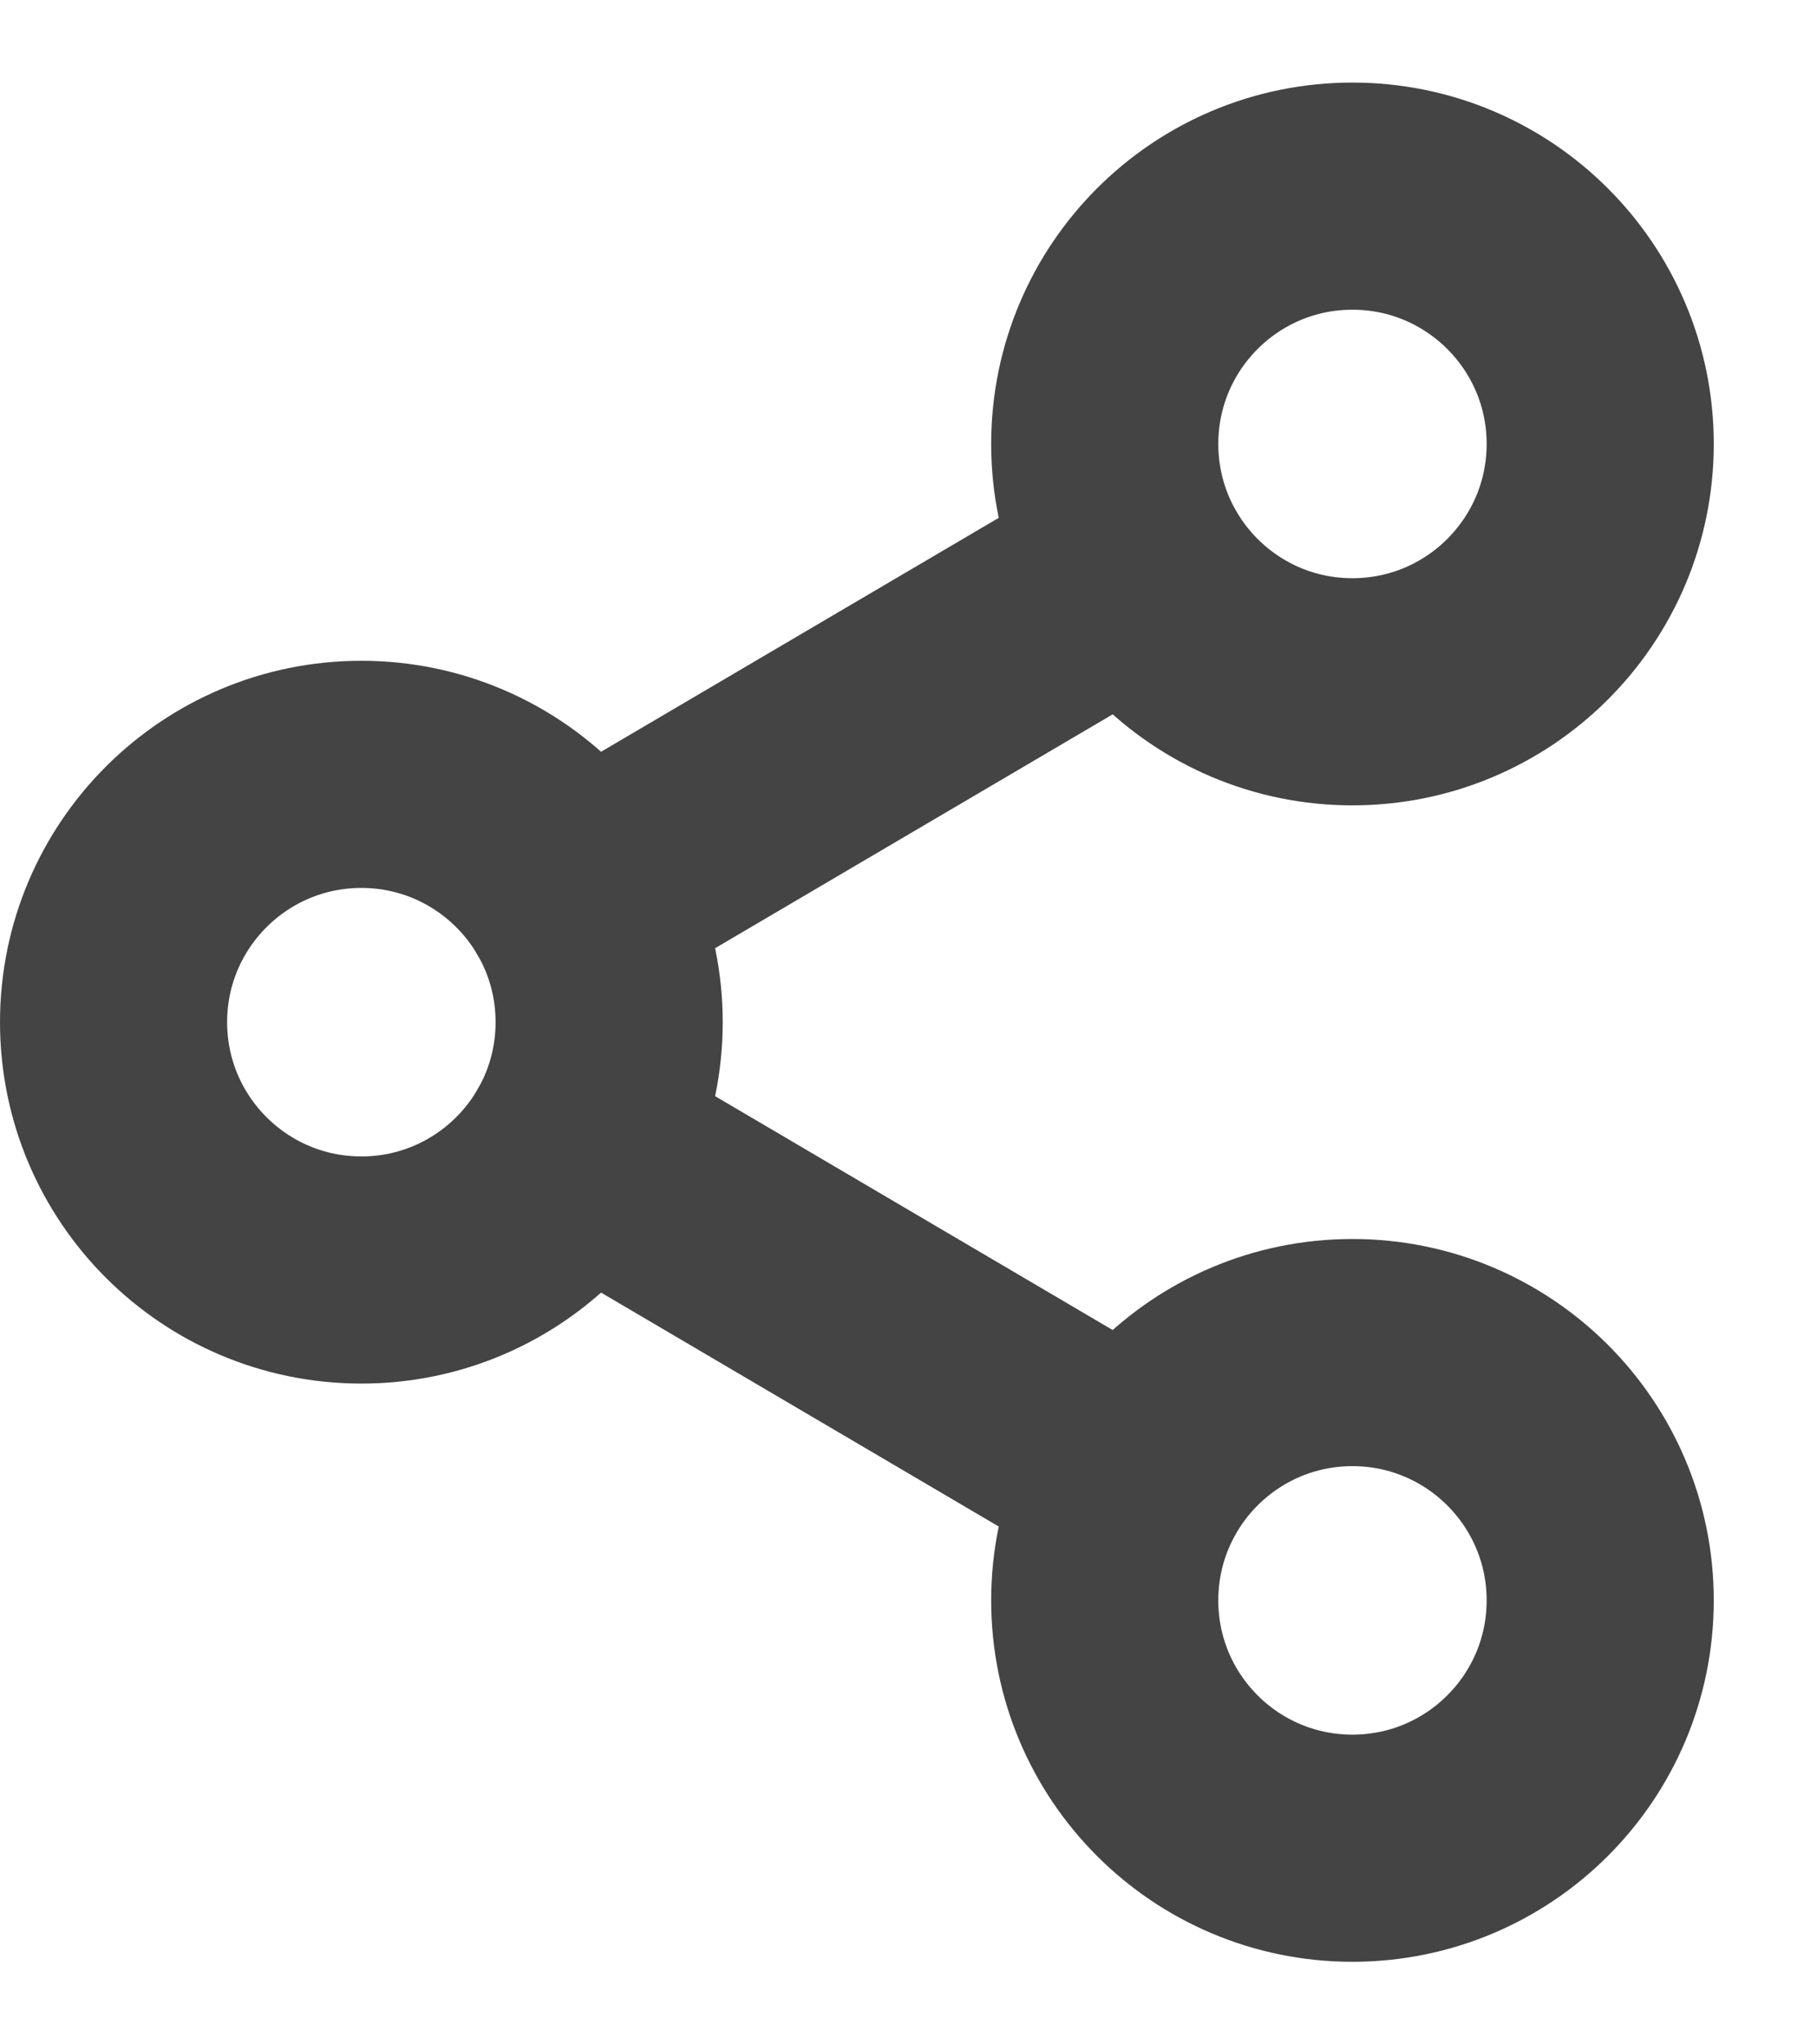 <svg width="16" height="18" viewBox="0 0 16 18" fill="none" xmlns="http://www.w3.org/2000/svg">
<path d="M11.909 6.091C13.114 6.091 14.091 5.114 14.091 3.909C14.091 2.704 13.114 1.727 11.909 1.727C10.704 1.727 9.728 2.704 9.728 3.909C9.728 5.114 10.704 6.091 11.909 6.091Z" stroke="#444444" stroke-width="2" stroke-linecap="round" stroke-linejoin="round"/>
<path d="M3.182 11.182C4.387 11.182 5.364 10.205 5.364 9C5.364 7.795 4.387 6.818 3.182 6.818C1.977 6.818 1 7.795 1 9C1 10.205 1.977 11.182 3.182 11.182Z" stroke="#444444" stroke-width="2" stroke-linecap="round" stroke-linejoin="round"/>
<path d="M11.909 16.273C13.114 16.273 14.091 15.296 14.091 14.091C14.091 12.886 13.114 11.909 11.909 11.909C10.704 11.909 9.728 12.886 9.728 14.091C9.728 15.296 10.704 16.273 11.909 16.273Z" stroke="#444444" stroke-width="2" stroke-linecap="round" stroke-linejoin="round"/>
<path d="M5.072 10.091L10.018 13" stroke="#444444" stroke-width="2" stroke-linecap="round" stroke-linejoin="round"/>
<path d="M10.018 5L5.072 7.909" stroke="#444444" stroke-width="2" stroke-linecap="round" stroke-linejoin="round"/>
</svg>
